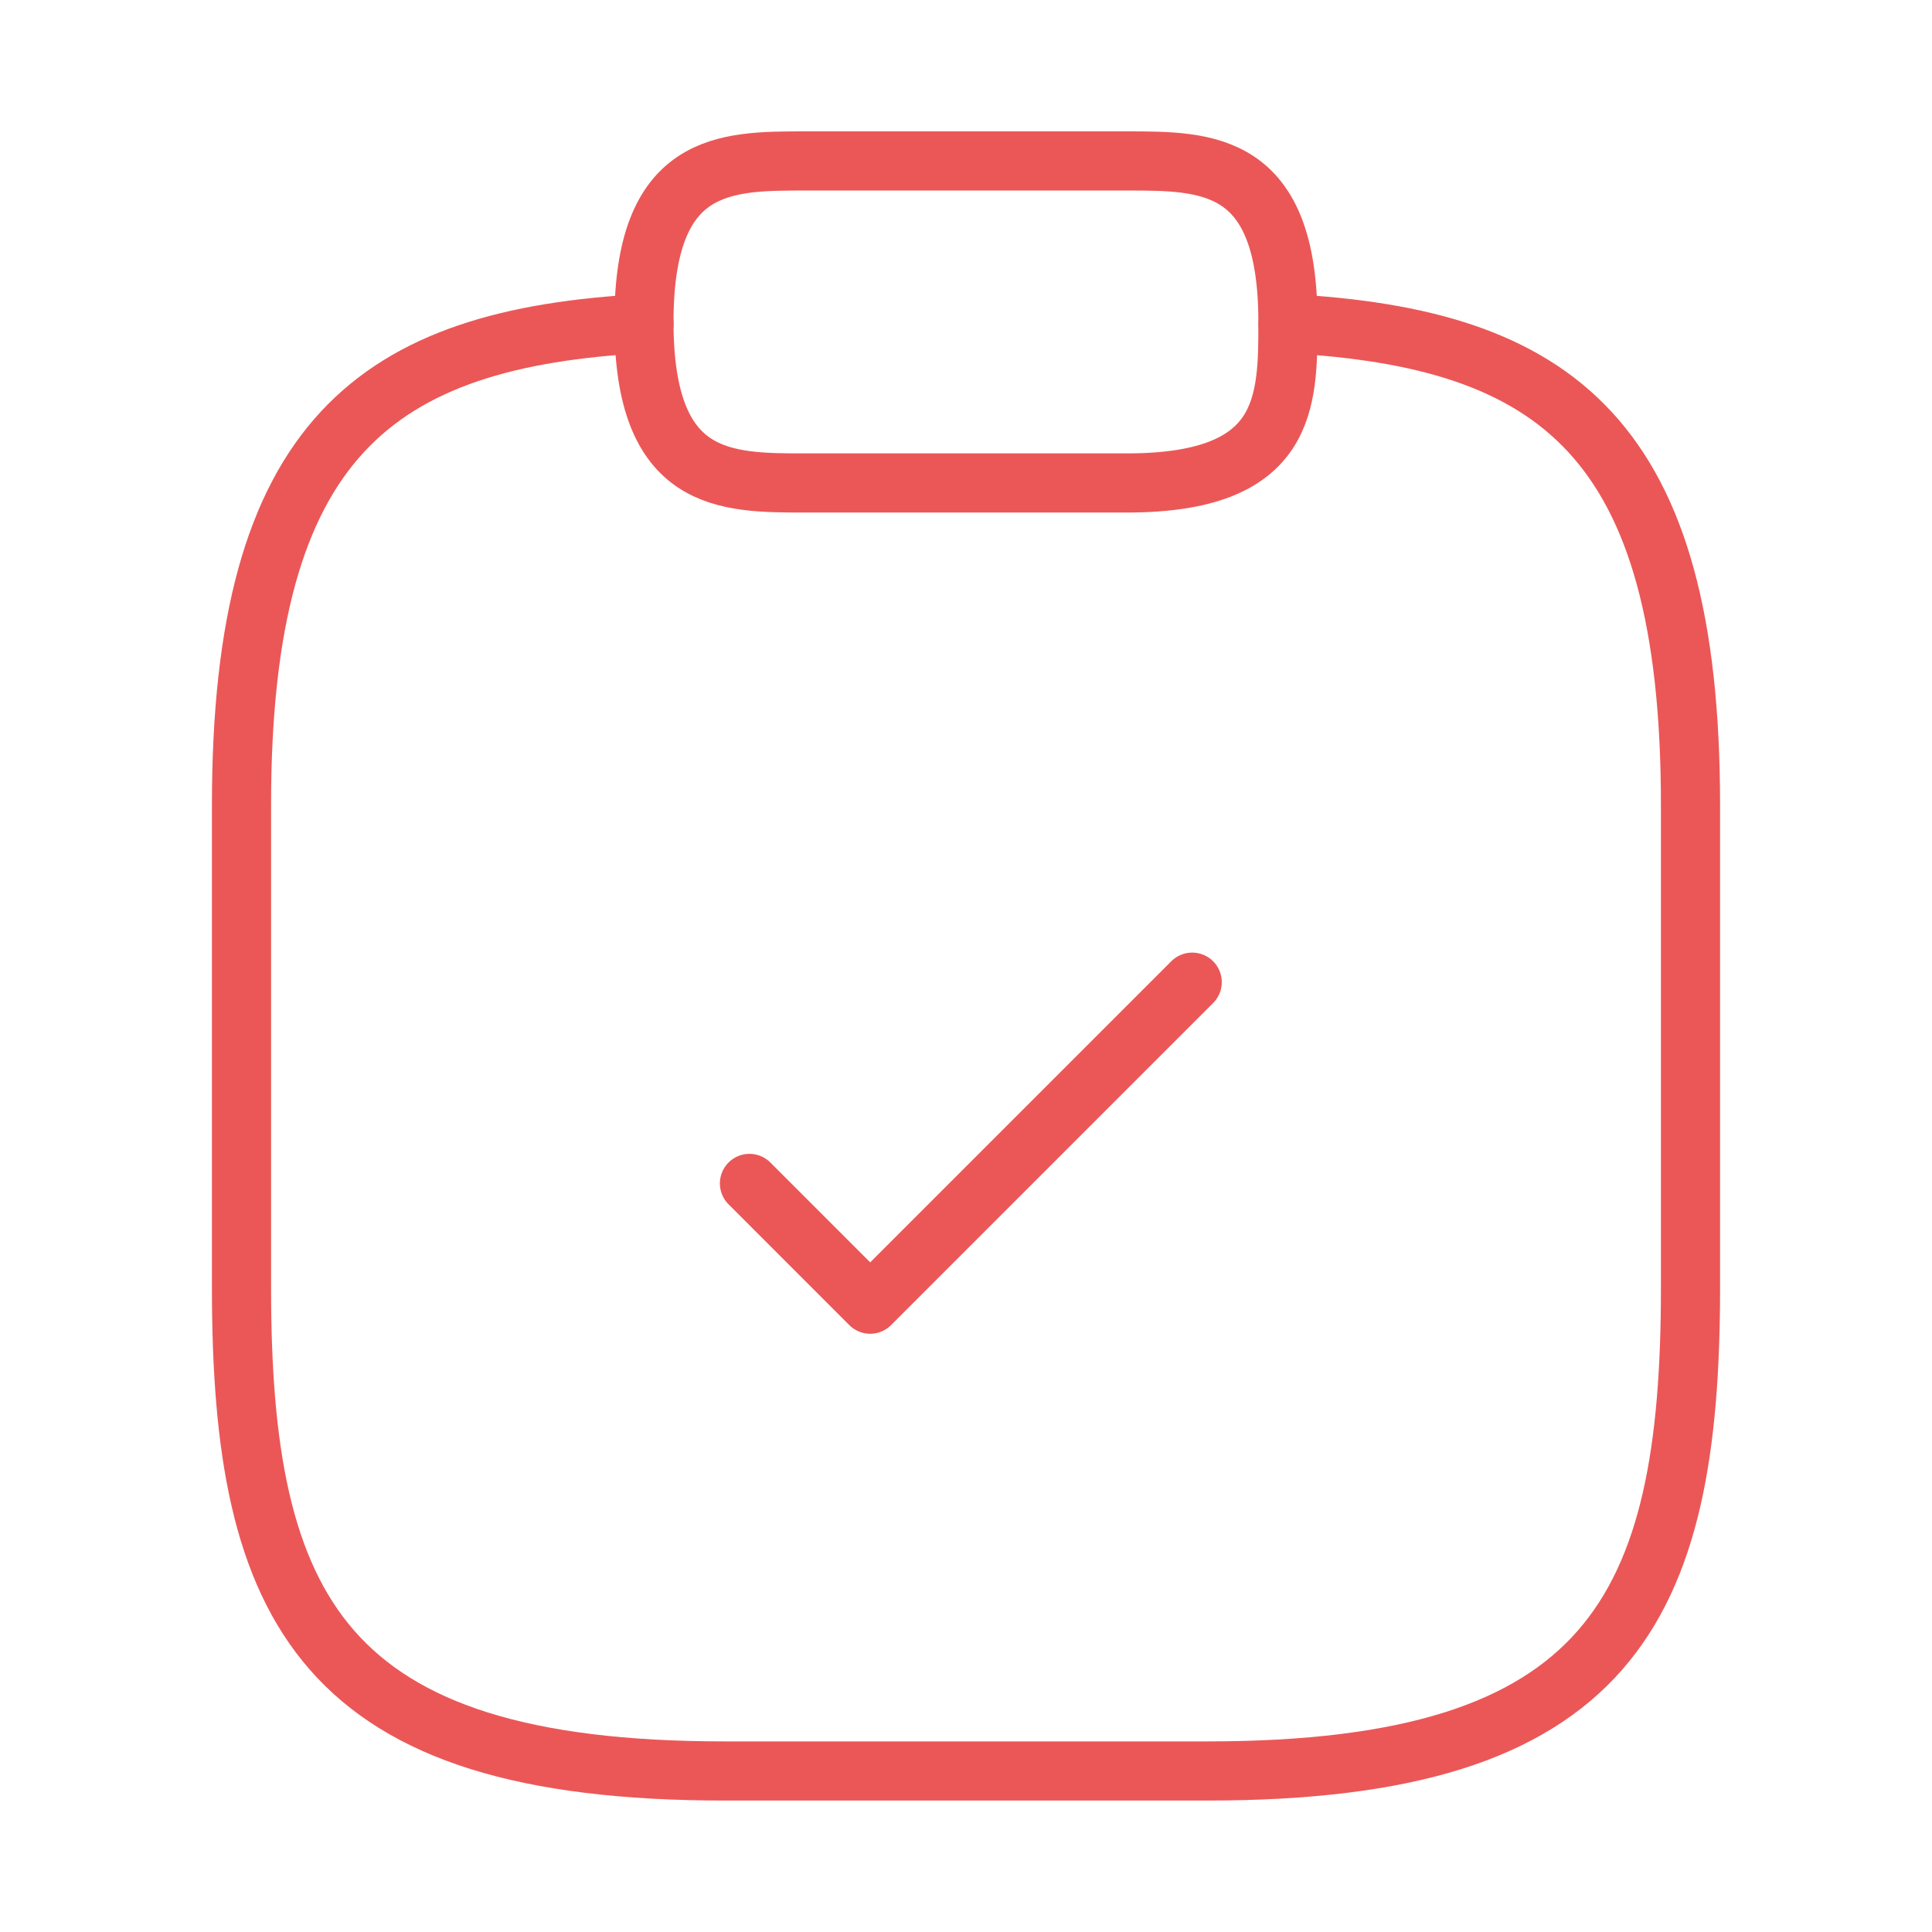 <svg width="49" height="49" viewBox="0 0 49 49" fill="none" xmlns="http://www.w3.org/2000/svg">
<path d="M19.008 30.014L22.07 33.077L30.237 24.91" stroke="#EB5757" stroke-width="1.5" stroke-linecap="round" stroke-linejoin="round"/>
<path d="M20.415 12.249H28.582C32.665 12.249 32.665 10.207 32.665 8.165C32.665 4.082 30.624 4.082 28.582 4.082H20.415C18.374 4.082 16.332 4.082 16.332 8.165C16.332 12.249 18.374 12.249 20.415 12.249Z" stroke="#EB5757" stroke-width="1.5" stroke-miterlimit="10" stroke-linecap="round" stroke-linejoin="round"/>
<path d="M32.667 8.207C39.465 8.575 42.875 11.086 42.875 20.416V32.666C42.875 40.833 40.833 44.916 30.625 44.916H18.375C8.167 44.916 6.125 40.833 6.125 32.666V20.416C6.125 11.106 9.535 8.575 16.333 8.207" stroke="#EB5757" stroke-width="1.5" stroke-miterlimit="10" stroke-linecap="round" stroke-linejoin="round"/>
</svg>
